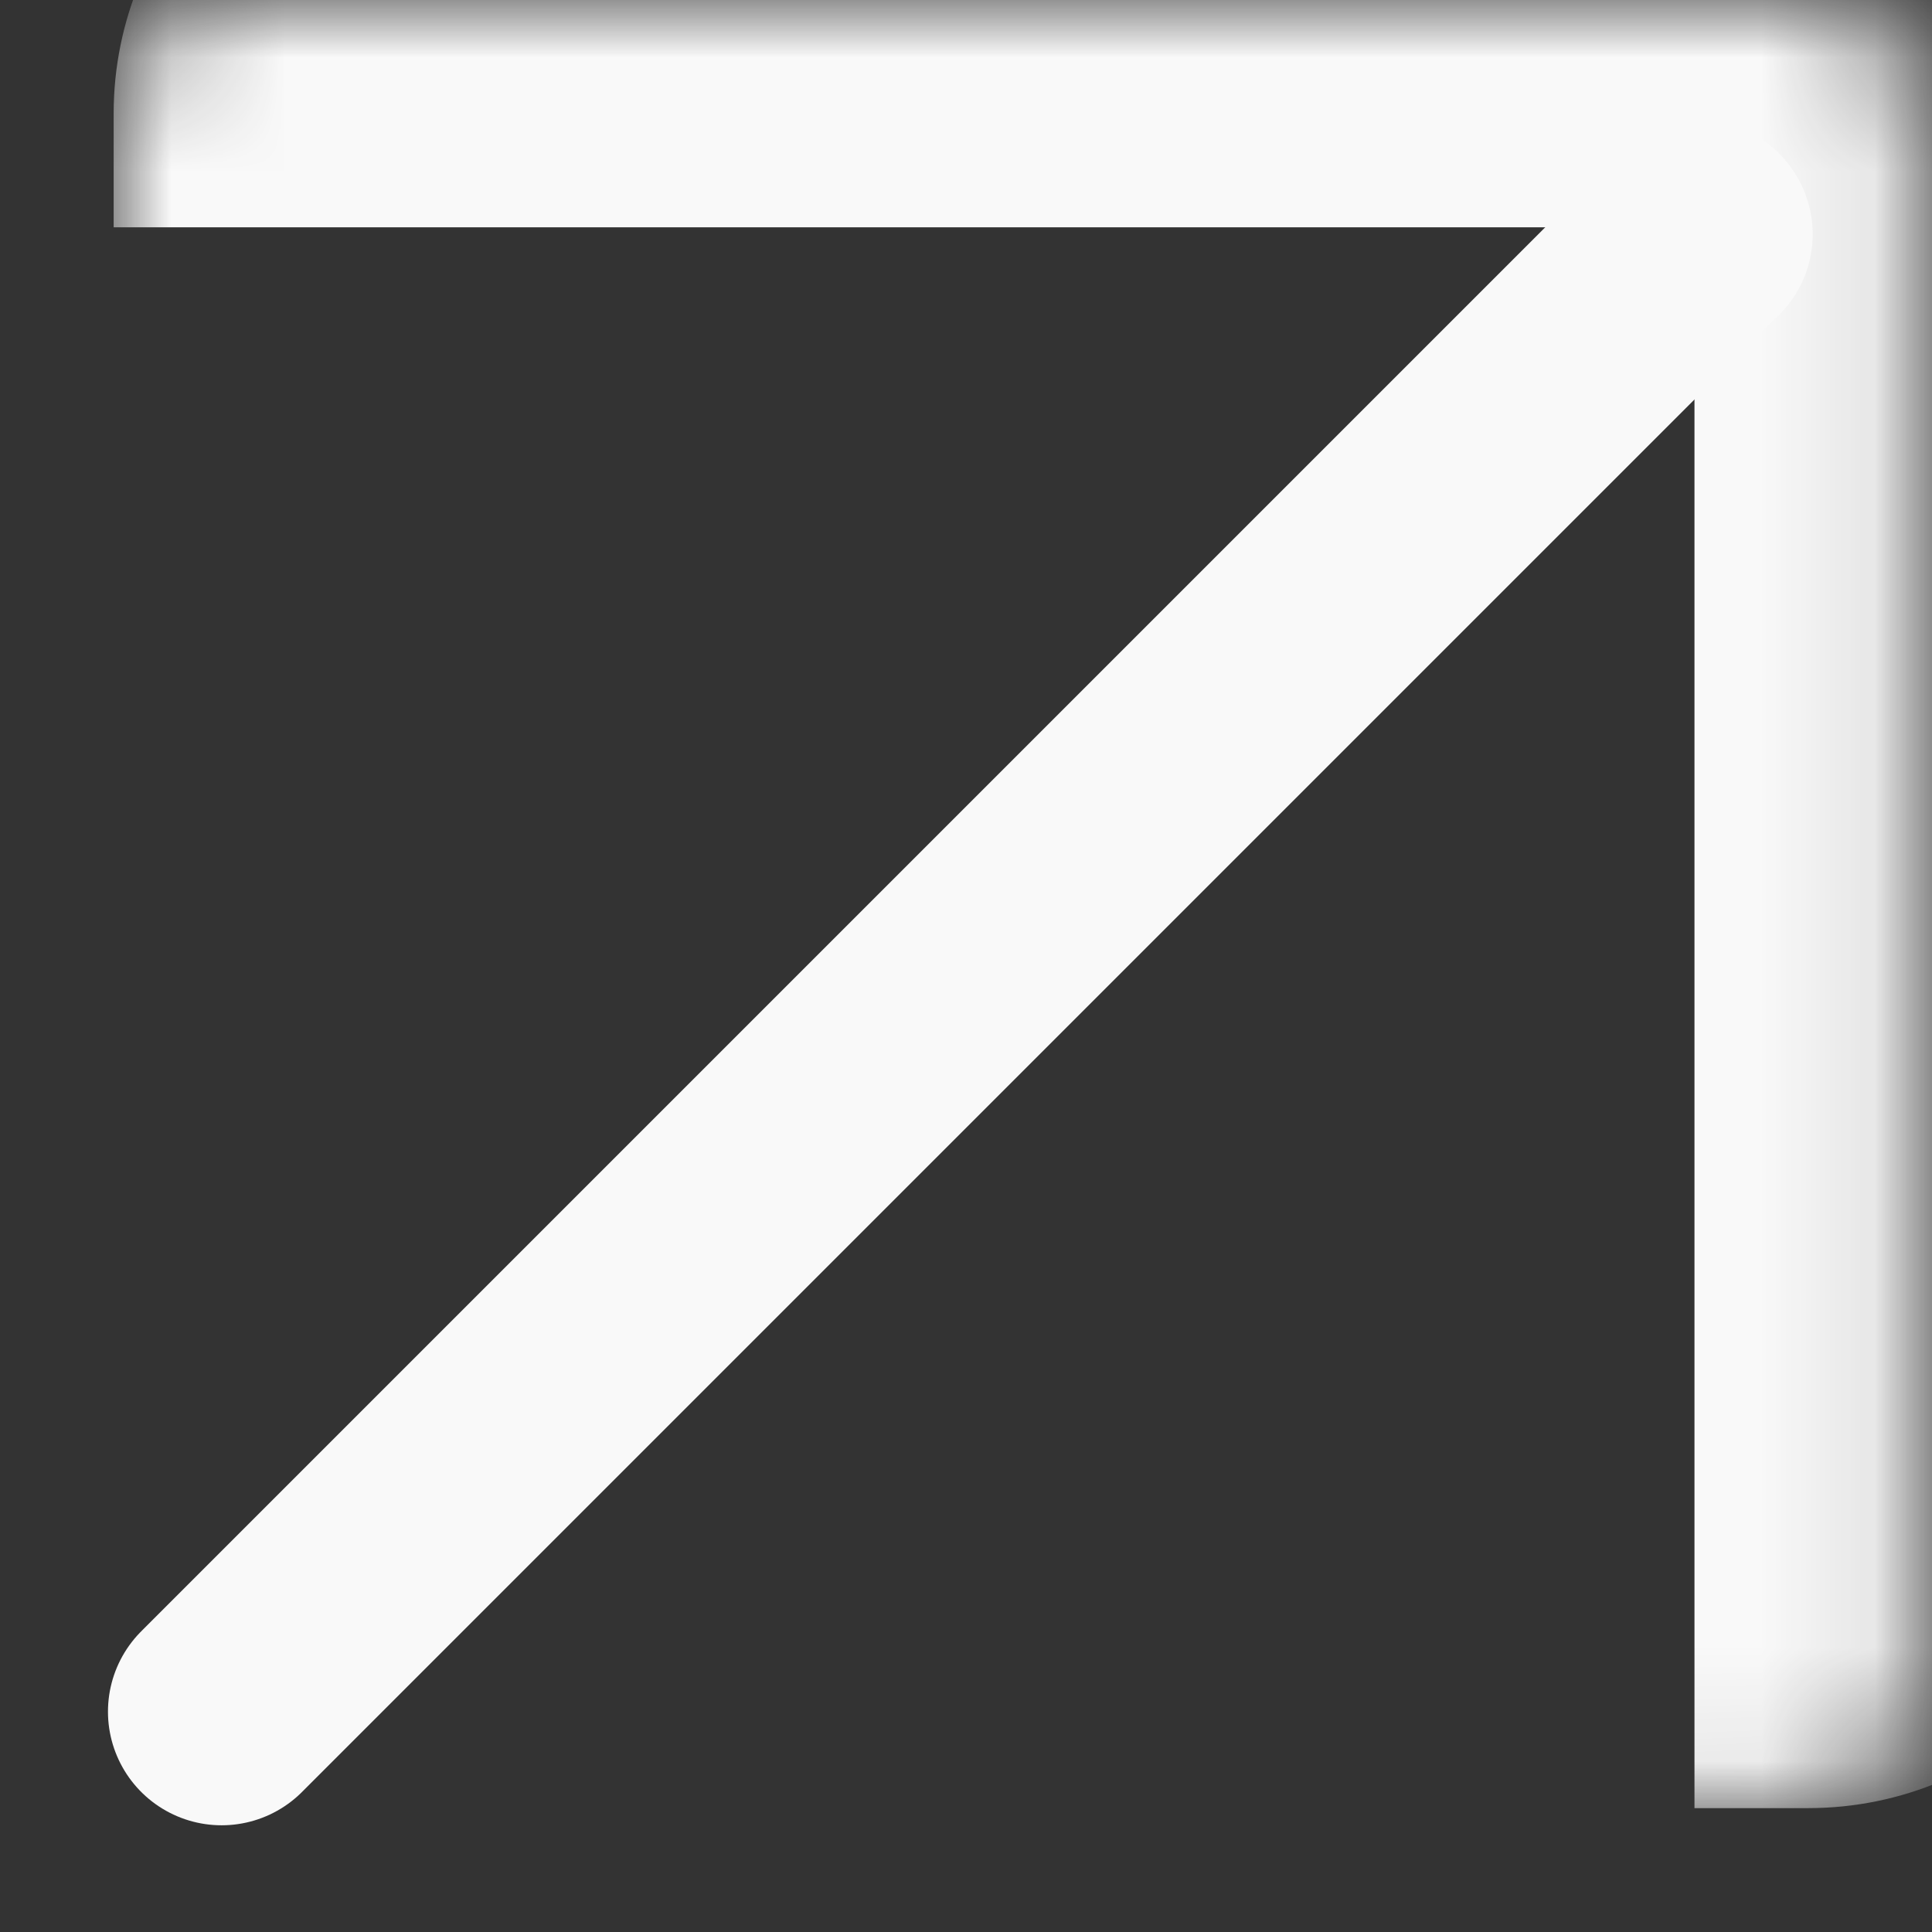 <?xml version="1.0" encoding="UTF-8"?> <svg xmlns="http://www.w3.org/2000/svg" width="17" height="17" viewBox="0 0 17 17" fill="none"><rect x="0" y="0" width="17" height="17" fill="#333333" stroke="none"/> <mask id="path-1-inside-1_125_9" fill="white"> <path d="M1 1C1 0.448 1.448 0 2 0H15.91C16.463 0 16.91 0.448 16.91 1V14.91C16.91 15.463 16.463 15.91 15.91 15.91H2C1.448 15.91 1 15.463 1 14.91V1Z"></path> </mask> <path d="M1 1C1 -0.657 2.343 -2 4 -2H15.91C17.567 -2 18.91 -0.657 18.91 1L14.91 2H2C1.448 2 1 2 1 2V1ZM16.91 15.91H1H16.91ZM1 15.91V0V15.91ZM15.91 -2C17.567 -2 18.91 -0.657 18.91 1V12.91C18.91 14.567 17.567 15.91 15.91 15.91H14.91C14.91 15.91 14.91 15.463 14.91 14.91V2L15.91 -2Z" fill="#F9F9F9" mask="url(#path-1-inside-1_125_9)"></path> <path d="M14.95 2.061L1.95 15.061" stroke="#F9F9F9" stroke-width="2" stroke-linecap="round"></path> </svg> 